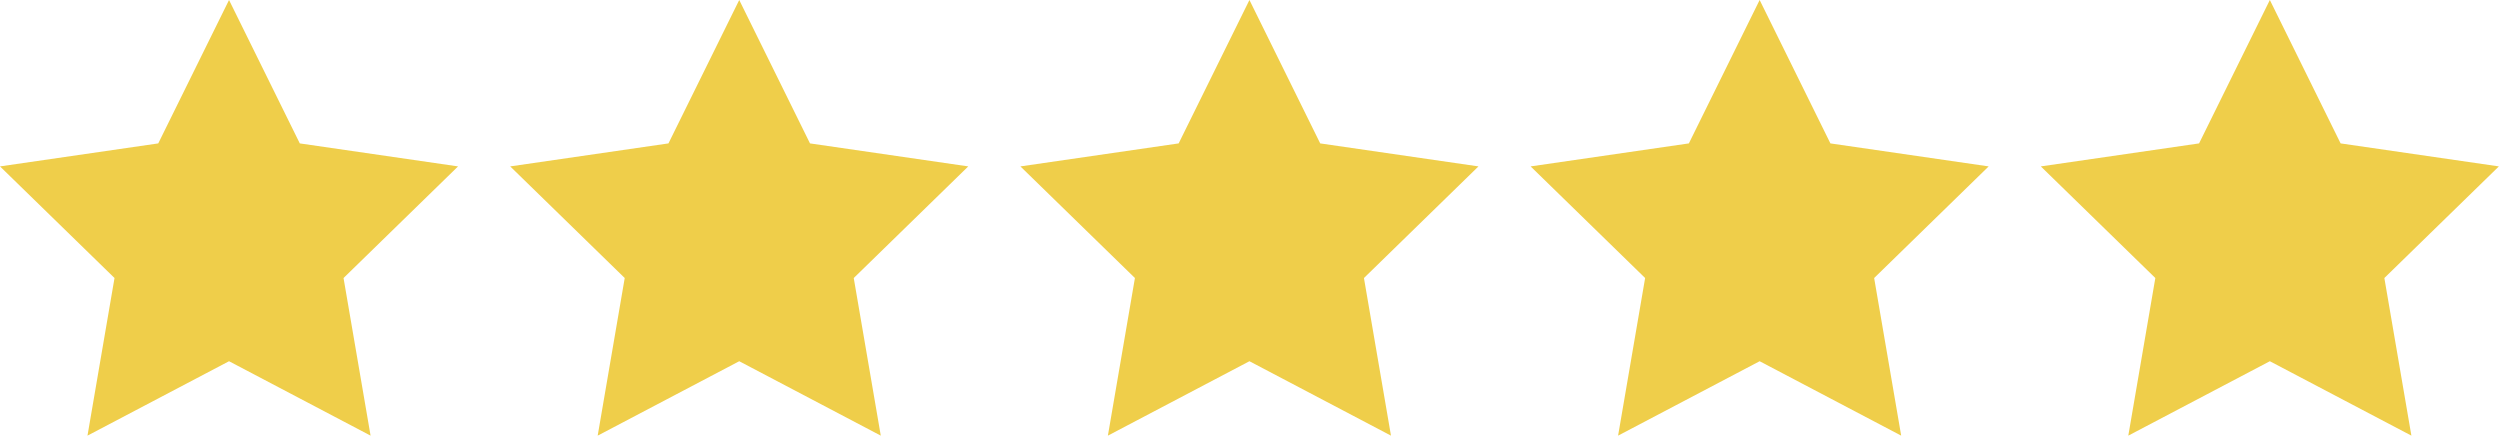 <?xml version="1.0" encoding="UTF-8" standalone="no"?>
<!DOCTYPE svg PUBLIC "-//W3C//DTD SVG 1.1//EN" "http://www.w3.org/Graphics/SVG/1.1/DTD/svg11.dtd">
<svg width="100%" height="100%" viewBox="0 0 294 52" version="1.1" xmlns="http://www.w3.org/2000/svg" xmlns:xlink="http://www.w3.org/1999/xlink" xml:space="preserve" xmlns:serif="http://www.serif.com/" style="fill-rule:evenodd;clip-rule:evenodd;stroke-linejoin:round;stroke-miterlimit:2;">
    <g transform="matrix(1,0,0,1,60,-1.318)">
        <path d="M26.934,1.318L35.256,18.182L53.867,20.887L40.4,34.013L43.579,52.549L26.934,43.798L10.288,52.549L13.467,34.013L0,20.887L18.611,18.182L26.934,1.318Z" style="fill:rgb(239,206,74);fill-rule:nonzero;"/>
    </g>
    <g transform="matrix(1,0,0,1,0,-1.318)">
        <path d="M26.934,1.318L35.256,18.182L53.867,20.887L40.4,34.013L43.579,52.549L26.934,43.798L10.288,52.549L13.467,34.013L0,20.887L18.611,18.182L26.934,1.318Z" style="fill:rgb(239,206,74);fill-rule:nonzero;"/>
    </g>
    <g transform="matrix(1,0,0,1,120,-1.318)">
        <path d="M26.934,1.318L35.256,18.182L53.867,20.887L40.4,34.013L43.579,52.549L26.934,43.798L10.288,52.549L13.467,34.013L0,20.887L18.611,18.182L26.934,1.318Z" style="fill:rgb(239,206,74);fill-rule:nonzero;"/>
    </g>
    <g transform="matrix(1,0,0,1,180,-1.318)">
        <path d="M26.934,1.318L35.256,18.182L53.867,20.887L40.4,34.013L43.579,52.549L26.934,43.798L10.288,52.549L13.467,34.013L0,20.887L18.611,18.182L26.934,1.318Z" style="fill:rgb(239,206,74);fill-rule:nonzero;"/>
    </g>
    <g transform="matrix(1,0,0,1,240,-1.318)">
        <path d="M26.934,1.318L35.256,18.182L53.867,20.887L40.4,34.013L43.579,52.549L26.934,43.798L10.288,52.549L13.467,34.013L0,20.887L18.611,18.182L26.934,1.318Z" style="fill:rgb(239,206,74);fill-rule:nonzero;"/>
    </g>
</svg>
